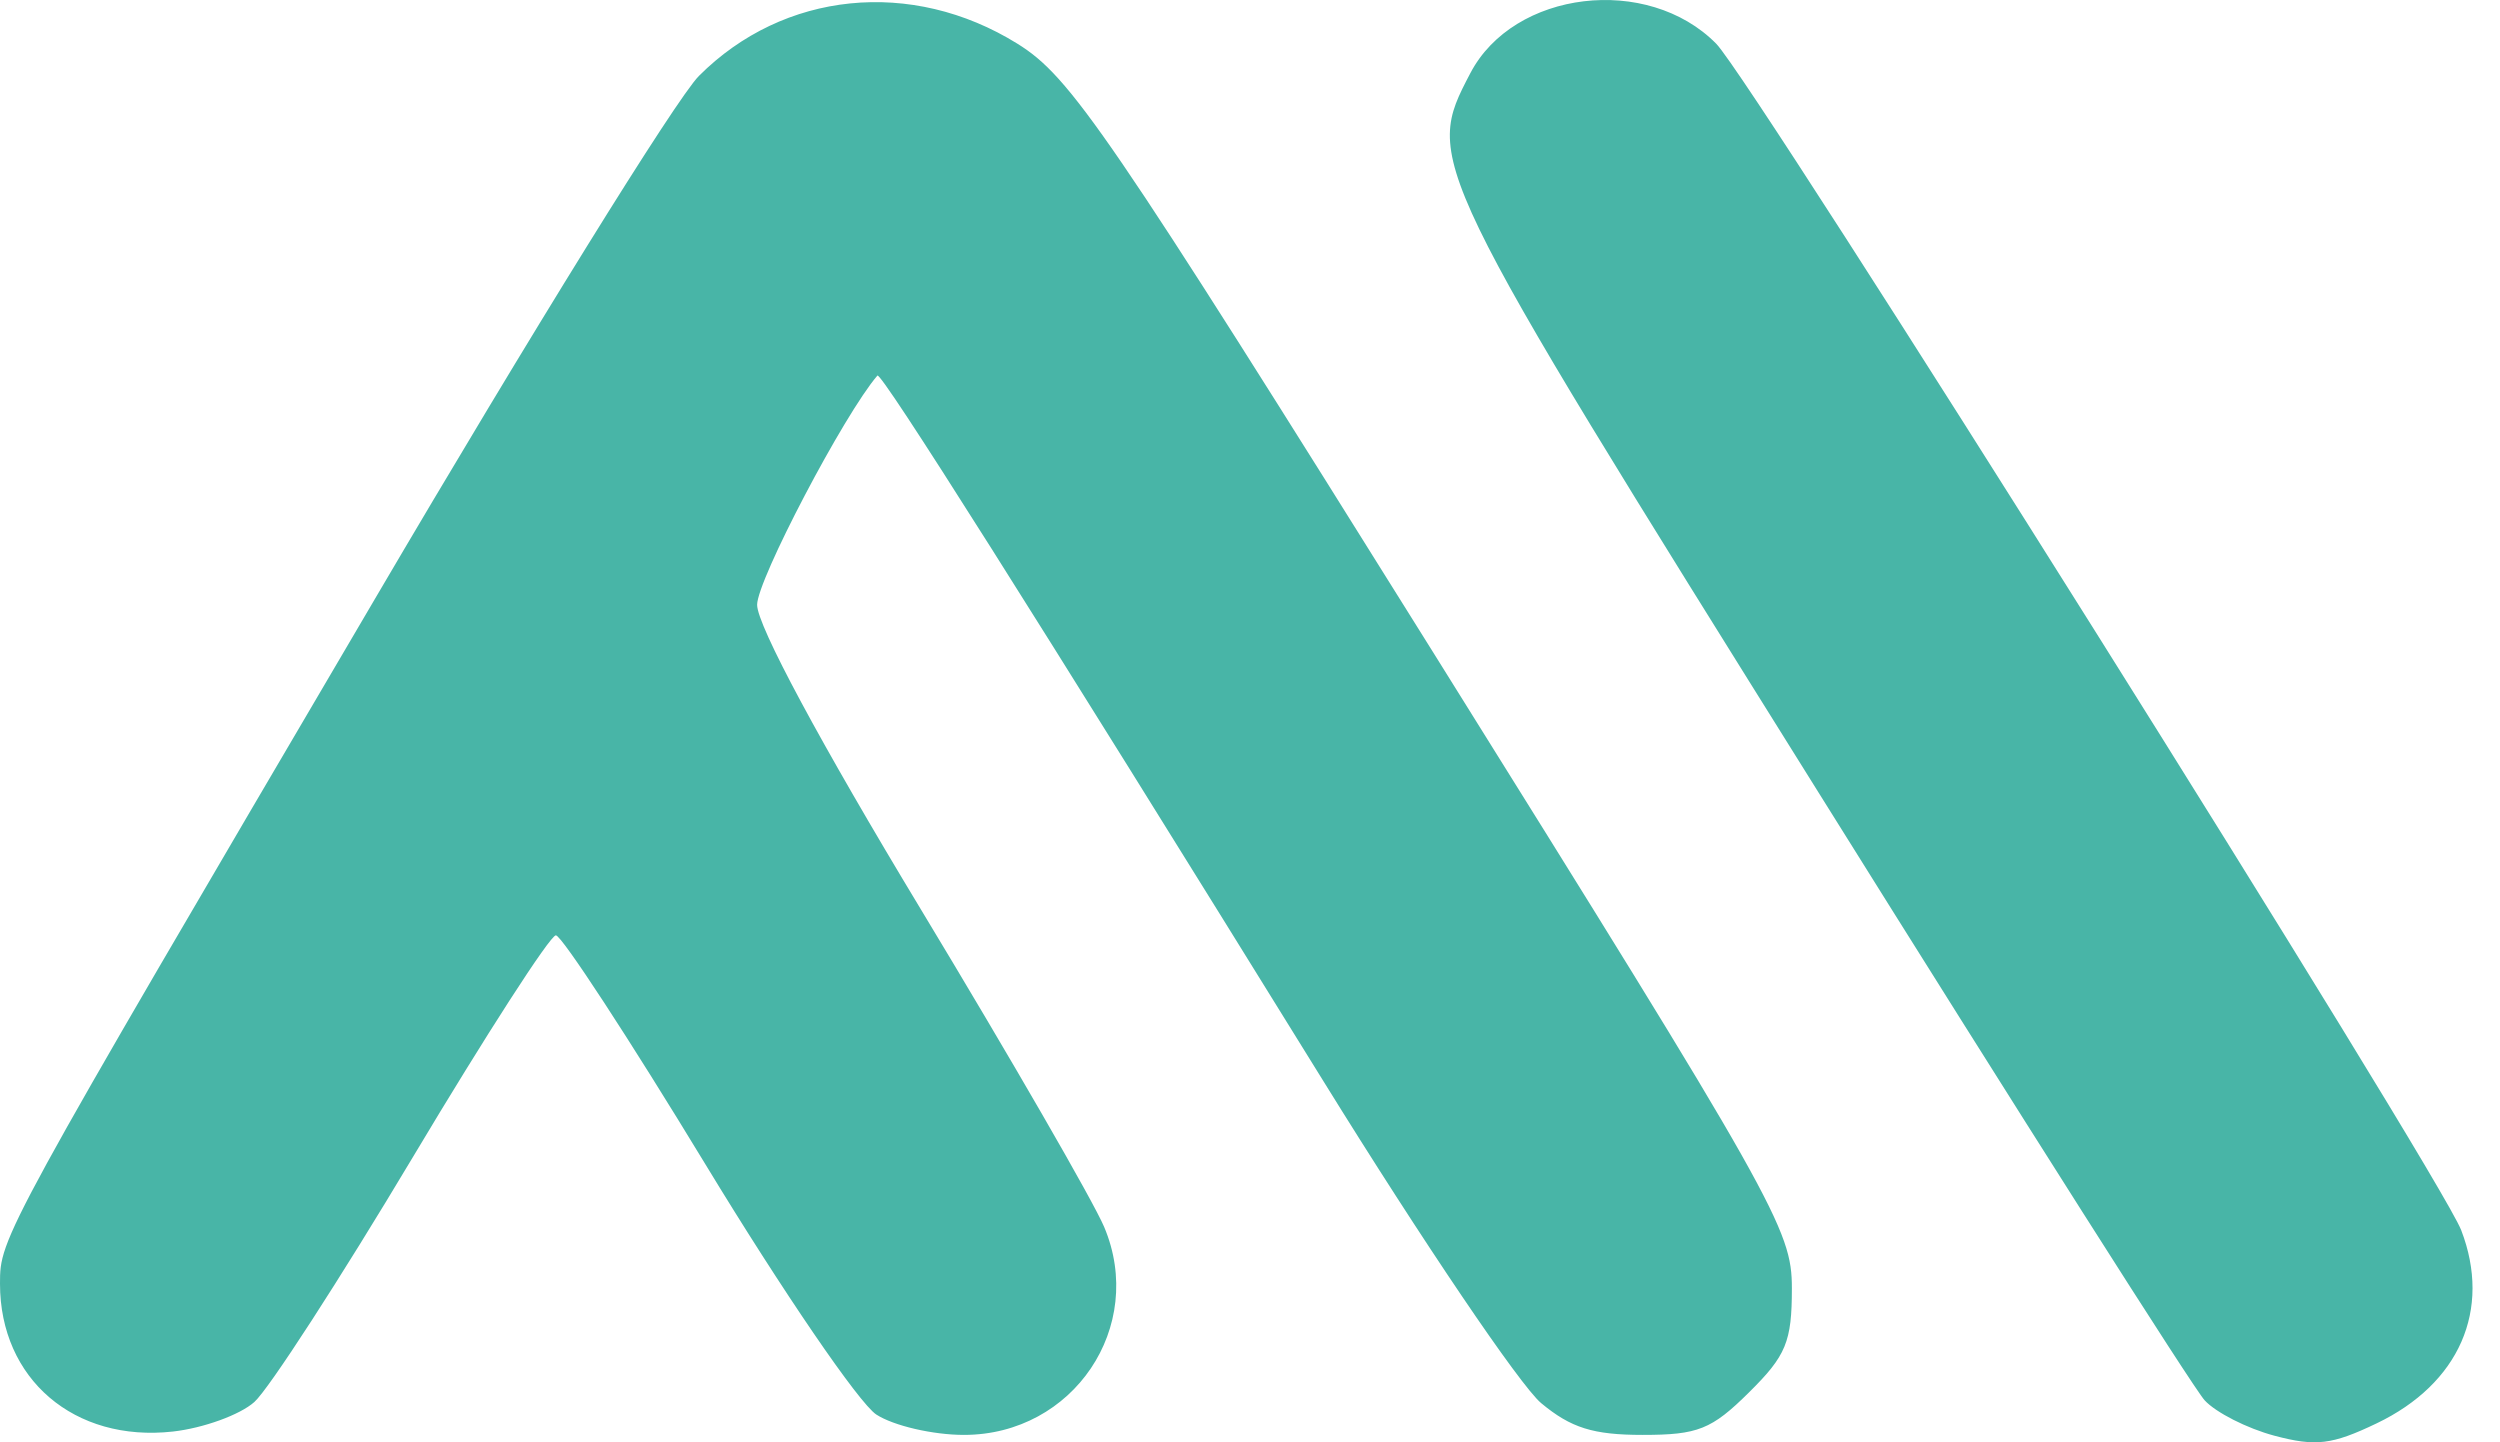 <svg xmlns="http://www.w3.org/2000/svg" width="52" height="30" viewBox="0 0 52 30" fill="none"><g clip-path="url(#clip0_2784_25835)"><path fill-rule="evenodd" clip-rule="evenodd" d="M21.159 0.907C22.268 1.595 23.013 2.685 29.822 13.588C36.944 24.993 37.271 25.572 37.271 26.797C37.271 27.909 37.153 28.197 36.379 28.962C35.601 29.733 35.317 29.846 34.168 29.846C33.139 29.846 32.676 29.701 32.056 29.185C31.62 28.822 29.584 25.812 27.532 22.496C21.413 12.609 18.326 7.724 18.25 7.812C17.559 8.614 15.748 12.064 15.748 12.58C15.748 13.008 17.056 15.441 19.153 18.913C21.025 22.013 22.741 24.986 22.966 25.519C23.843 27.595 22.326 29.846 20.05 29.846C19.406 29.846 18.587 29.656 18.228 29.423C17.87 29.191 16.273 26.853 14.679 24.228C13.085 21.602 11.682 19.455 11.562 19.455C11.442 19.455 10.104 21.53 8.589 24.066C7.074 26.602 5.59 28.895 5.29 29.162C4.991 29.429 4.229 29.705 3.597 29.776C1.546 30.005 0 28.683 0 26.701C0 25.736 0.011 25.716 7.808 12.441C11.038 6.94 14.066 2.053 14.537 1.58C16.295 -0.184 18.963 -0.455 21.159 0.907ZM35.697 0.909C36.467 1.691 50.753 24.442 51.193 25.588C51.829 27.242 51.155 28.782 49.434 29.606C48.503 30.052 48.17 30.092 47.305 29.862C46.74 29.711 46.089 29.38 45.856 29.126C45.623 28.872 42.003 23.172 37.811 16.461C29.628 3.359 29.625 3.354 30.582 1.524C31.483 -0.203 34.271 -0.537 35.697 0.909Z" fill="#48B5A7"></path></g><defs><clipPath id="clip0_2784_25835"><rect width="52" height="30" fill="white"></rect></clipPath></defs></svg>